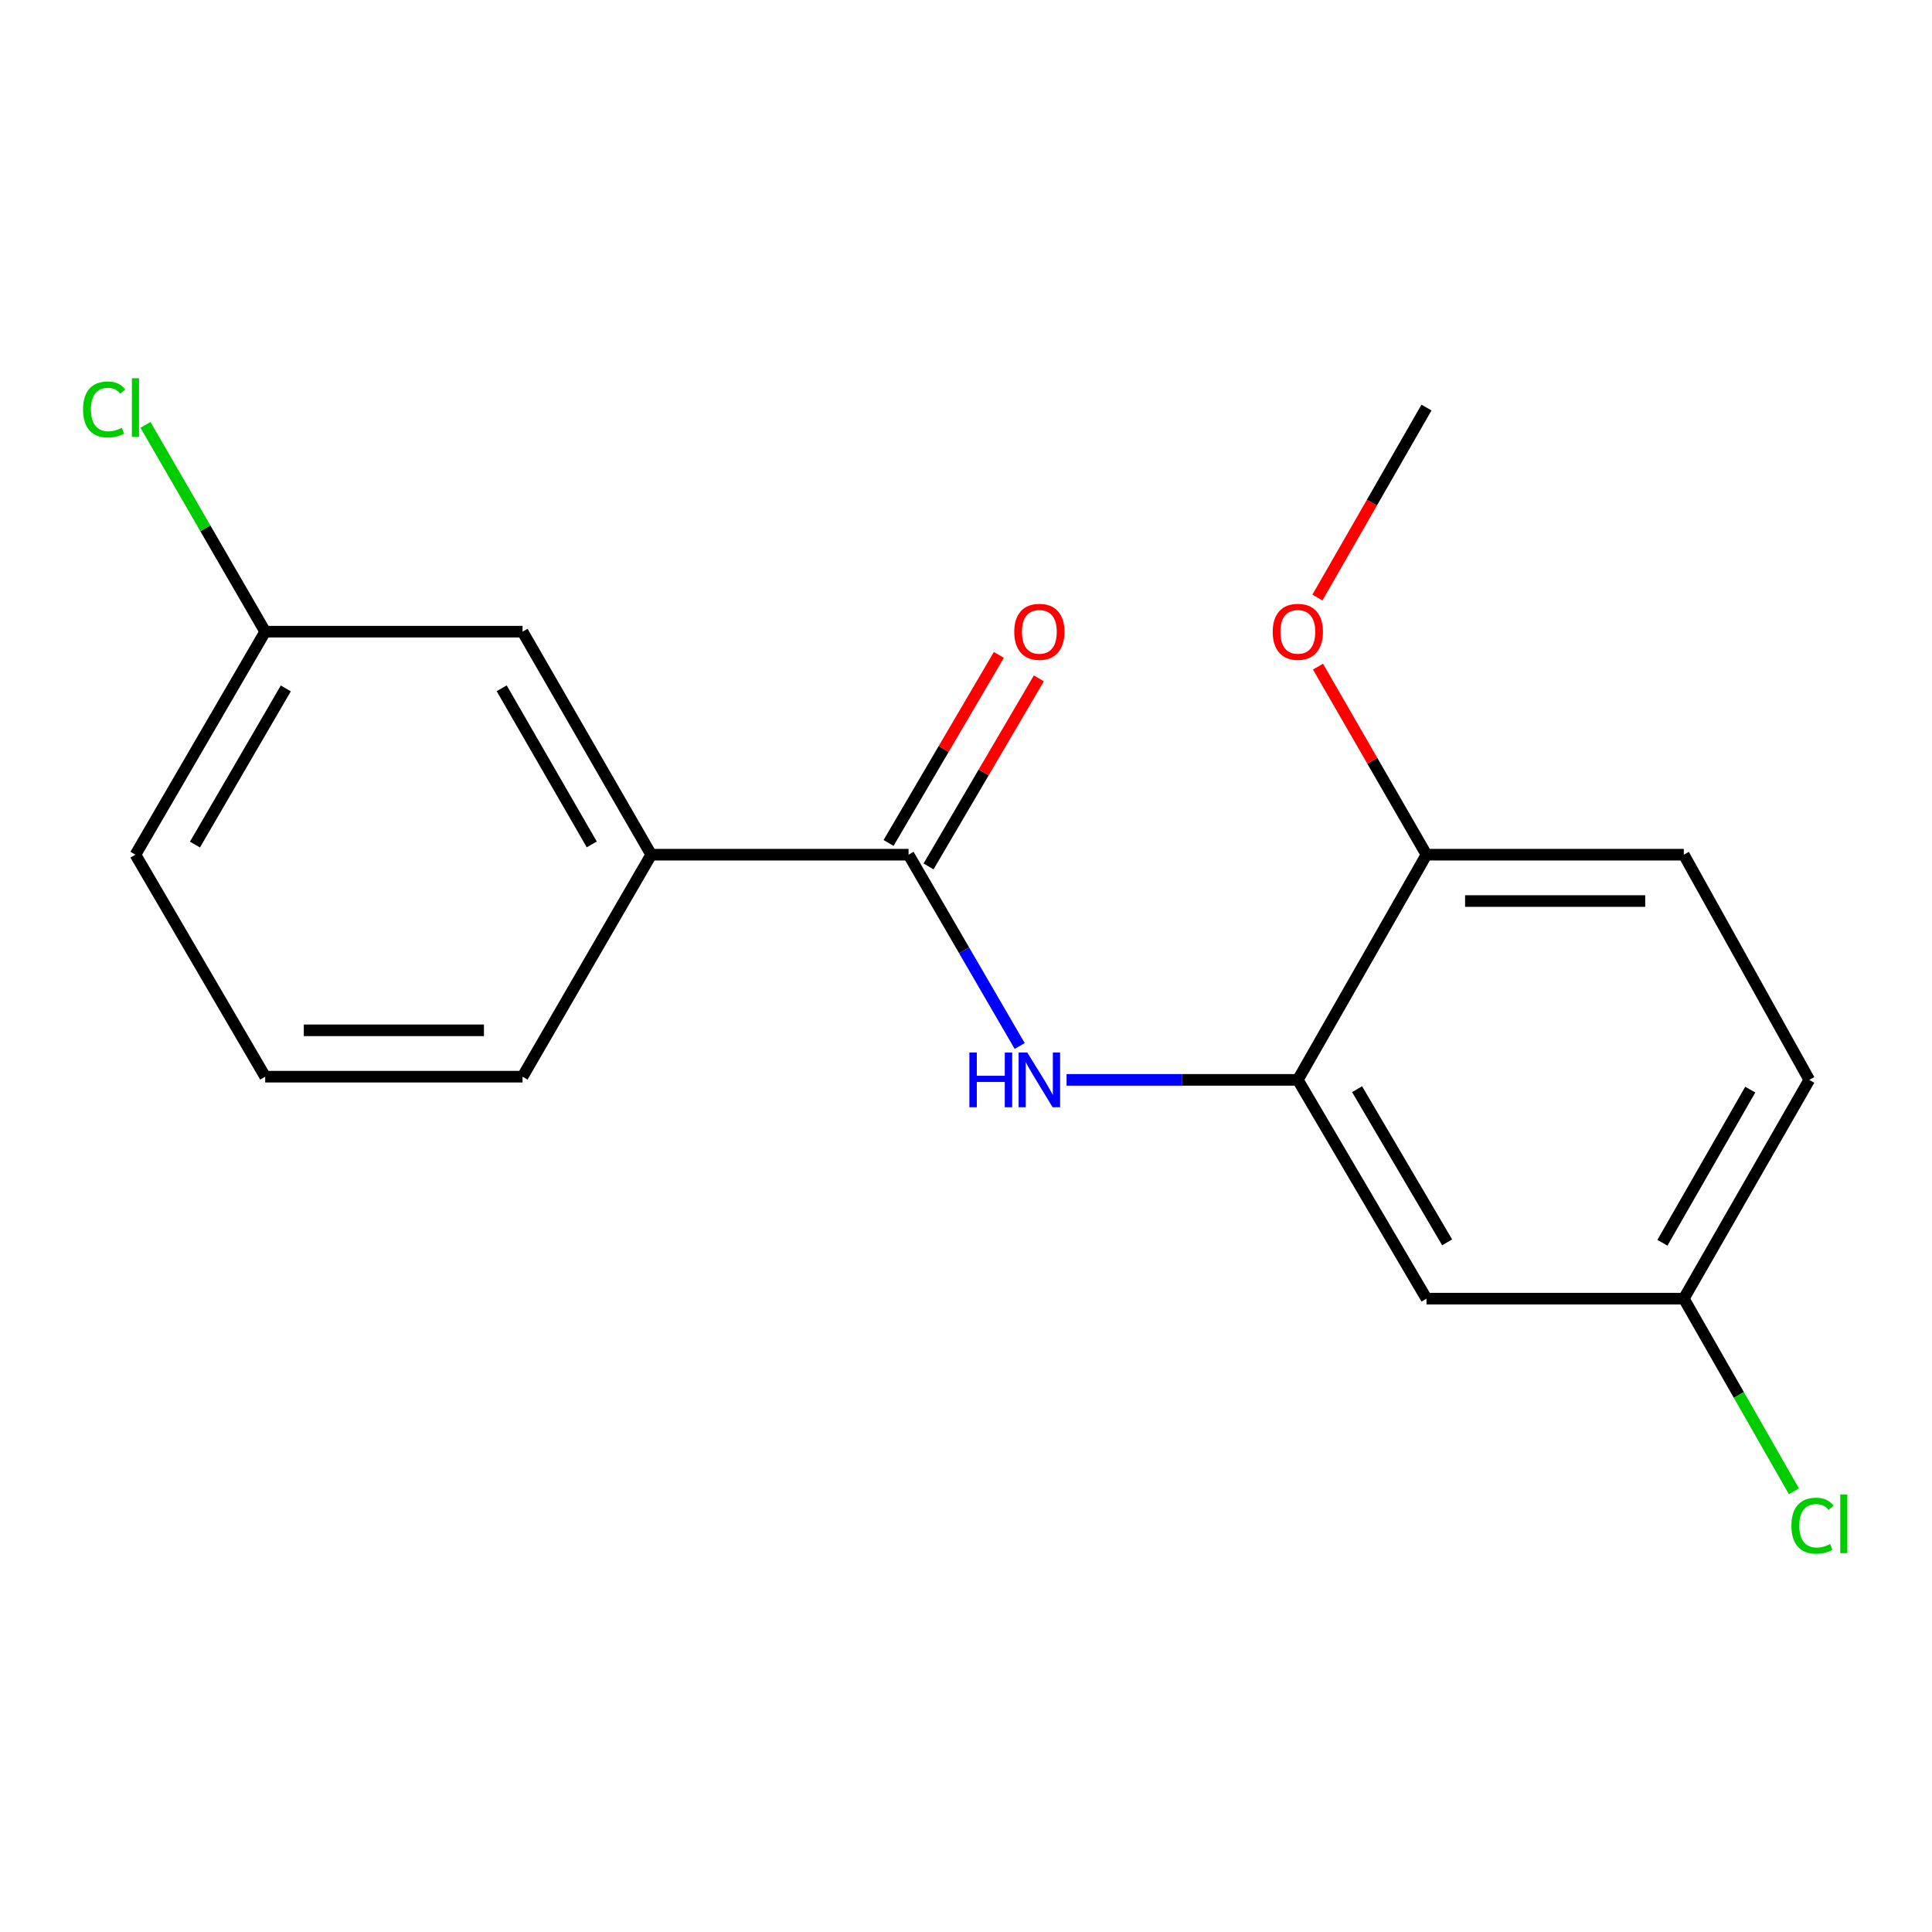 <?xml version='1.0' encoding='iso-8859-1'?>
<svg version='1.1' baseProfile='full'
              xmlns='http://www.w3.org/2000/svg'
                      xmlns:rdkit='http://www.rdkit.org/xml'
                      xmlns:xlink='http://www.w3.org/1999/xlink'
                  xml:space='preserve'
width='1000px' height='1000px' viewBox='0 0 1000 1000'>
<!-- END OF HEADER -->
<rect style='opacity:1.0;fill:#FFFFFF;stroke:none' width='1000' height='1000' x='0' y='0'> </rect>
<path class='bond-0' d='M 470.269,442.385 L 499.029,491.898' style='fill:none;fill-rule:evenodd;stroke:#000000;stroke-width:6px;stroke-linecap:butt;stroke-linejoin:miter;stroke-opacity:1' />
<path class='bond-0' d='M 499.029,491.898 L 527.789,541.411' style='fill:none;fill-rule:evenodd;stroke:#0000FF;stroke-width:6px;stroke-linecap:butt;stroke-linejoin:miter;stroke-opacity:1' />
<path class='bond-2' d='M 470.269,442.385 L 337.064,442.385' style='fill:none;fill-rule:evenodd;stroke:#000000;stroke-width:6px;stroke-linecap:butt;stroke-linejoin:miter;stroke-opacity:1' />
<path class='bond-5' d='M 480.617,448.454 L 509.159,399.788' style='fill:none;fill-rule:evenodd;stroke:#000000;stroke-width:6px;stroke-linecap:butt;stroke-linejoin:miter;stroke-opacity:1' />
<path class='bond-5' d='M 509.159,399.788 L 537.701,351.123' style='fill:none;fill-rule:evenodd;stroke:#FF0000;stroke-width:6px;stroke-linecap:butt;stroke-linejoin:miter;stroke-opacity:1' />
<path class='bond-5' d='M 459.921,436.315 L 488.462,387.65' style='fill:none;fill-rule:evenodd;stroke:#000000;stroke-width:6px;stroke-linecap:butt;stroke-linejoin:miter;stroke-opacity:1' />
<path class='bond-5' d='M 488.462,387.65 L 517.004,338.985' style='fill:none;fill-rule:evenodd;stroke:#FF0000;stroke-width:6px;stroke-linecap:butt;stroke-linejoin:miter;stroke-opacity:1' />
<path class='bond-1' d='M 552.056,558.941 L 611.903,558.941' style='fill:none;fill-rule:evenodd;stroke:#0000FF;stroke-width:6px;stroke-linecap:butt;stroke-linejoin:miter;stroke-opacity:1' />
<path class='bond-1' d='M 611.903,558.941 L 671.75,558.941' style='fill:none;fill-rule:evenodd;stroke:#000000;stroke-width:6px;stroke-linecap:butt;stroke-linejoin:miter;stroke-opacity:1' />
<path class='bond-3' d='M 671.75,558.941 L 738.346,672.178' style='fill:none;fill-rule:evenodd;stroke:#000000;stroke-width:6px;stroke-linecap:butt;stroke-linejoin:miter;stroke-opacity:1' />
<path class='bond-3' d='M 702.421,563.763 L 749.038,643.029' style='fill:none;fill-rule:evenodd;stroke:#000000;stroke-width:6px;stroke-linecap:butt;stroke-linejoin:miter;stroke-opacity:1' />
<path class='bond-4' d='M 671.75,558.941 L 738.346,442.385' style='fill:none;fill-rule:evenodd;stroke:#000000;stroke-width:6px;stroke-linecap:butt;stroke-linejoin:miter;stroke-opacity:1' />
<path class='bond-6' d='M 337.064,442.385 L 270.468,326.948' style='fill:none;fill-rule:evenodd;stroke:#000000;stroke-width:6px;stroke-linecap:butt;stroke-linejoin:miter;stroke-opacity:1' />
<path class='bond-6' d='M 306.291,437.059 L 259.674,356.254' style='fill:none;fill-rule:evenodd;stroke:#000000;stroke-width:6px;stroke-linecap:butt;stroke-linejoin:miter;stroke-opacity:1' />
<path class='bond-14' d='M 337.064,442.385 L 270.468,557.288' style='fill:none;fill-rule:evenodd;stroke:#000000;stroke-width:6px;stroke-linecap:butt;stroke-linejoin:miter;stroke-opacity:1' />
<path class='bond-8' d='M 738.346,672.178 L 871.538,672.178' style='fill:none;fill-rule:evenodd;stroke:#000000;stroke-width:6px;stroke-linecap:butt;stroke-linejoin:miter;stroke-opacity:1' />
<path class='bond-7' d='M 738.346,442.385 L 871.538,442.385' style='fill:none;fill-rule:evenodd;stroke:#000000;stroke-width:6px;stroke-linecap:butt;stroke-linejoin:miter;stroke-opacity:1' />
<path class='bond-7' d='M 758.325,466.378 L 851.559,466.378' style='fill:none;fill-rule:evenodd;stroke:#000000;stroke-width:6px;stroke-linecap:butt;stroke-linejoin:miter;stroke-opacity:1' />
<path class='bond-13' d='M 738.346,442.385 L 710.266,393.712' style='fill:none;fill-rule:evenodd;stroke:#000000;stroke-width:6px;stroke-linecap:butt;stroke-linejoin:miter;stroke-opacity:1' />
<path class='bond-13' d='M 710.266,393.712 L 682.187,345.04' style='fill:none;fill-rule:evenodd;stroke:#FF0000;stroke-width:6px;stroke-linecap:butt;stroke-linejoin:miter;stroke-opacity:1' />
<path class='bond-9' d='M 270.468,326.948 L 137.263,326.948' style='fill:none;fill-rule:evenodd;stroke:#000000;stroke-width:6px;stroke-linecap:butt;stroke-linejoin:miter;stroke-opacity:1' />
<path class='bond-10' d='M 871.538,442.385 L 936.481,558.941' style='fill:none;fill-rule:evenodd;stroke:#000000;stroke-width:6px;stroke-linecap:butt;stroke-linejoin:miter;stroke-opacity:1' />
<path class='bond-11' d='M 871.538,672.178 L 900.037,722.042' style='fill:none;fill-rule:evenodd;stroke:#000000;stroke-width:6px;stroke-linecap:butt;stroke-linejoin:miter;stroke-opacity:1' />
<path class='bond-11' d='M 900.037,722.042 L 928.536,771.905' style='fill:none;fill-rule:evenodd;stroke:#00CC00;stroke-width:6px;stroke-linecap:butt;stroke-linejoin:miter;stroke-opacity:1' />
<path class='bond-19' d='M 871.538,672.178 L 936.481,558.941' style='fill:none;fill-rule:evenodd;stroke:#000000;stroke-width:6px;stroke-linecap:butt;stroke-linejoin:miter;stroke-opacity:1' />
<path class='bond-19' d='M 860.465,643.256 L 905.926,563.99' style='fill:none;fill-rule:evenodd;stroke:#000000;stroke-width:6px;stroke-linecap:butt;stroke-linejoin:miter;stroke-opacity:1' />
<path class='bond-12' d='M 137.263,326.948 L 106.28,273.433' style='fill:none;fill-rule:evenodd;stroke:#000000;stroke-width:6px;stroke-linecap:butt;stroke-linejoin:miter;stroke-opacity:1' />
<path class='bond-12' d='M 106.28,273.433 L 75.298,219.918' style='fill:none;fill-rule:evenodd;stroke:#00CC00;stroke-width:6px;stroke-linecap:butt;stroke-linejoin:miter;stroke-opacity:1' />
<path class='bond-18' d='M 137.263,326.948 L 70.107,442.385' style='fill:none;fill-rule:evenodd;stroke:#000000;stroke-width:6px;stroke-linecap:butt;stroke-linejoin:miter;stroke-opacity:1' />
<path class='bond-18' d='M 147.929,356.329 L 100.92,437.135' style='fill:none;fill-rule:evenodd;stroke:#000000;stroke-width:6px;stroke-linecap:butt;stroke-linejoin:miter;stroke-opacity:1' />
<path class='bond-17' d='M 681.891,309.284 L 710.118,260.118' style='fill:none;fill-rule:evenodd;stroke:#FF0000;stroke-width:6px;stroke-linecap:butt;stroke-linejoin:miter;stroke-opacity:1' />
<path class='bond-17' d='M 710.118,260.118 L 738.346,210.952' style='fill:none;fill-rule:evenodd;stroke:#000000;stroke-width:6px;stroke-linecap:butt;stroke-linejoin:miter;stroke-opacity:1' />
<path class='bond-15' d='M 270.468,557.288 L 137.263,557.288' style='fill:none;fill-rule:evenodd;stroke:#000000;stroke-width:6px;stroke-linecap:butt;stroke-linejoin:miter;stroke-opacity:1' />
<path class='bond-15' d='M 250.487,533.294 L 157.243,533.294' style='fill:none;fill-rule:evenodd;stroke:#000000;stroke-width:6px;stroke-linecap:butt;stroke-linejoin:miter;stroke-opacity:1' />
<path class='bond-16' d='M 137.263,557.288 L 70.107,442.385' style='fill:none;fill-rule:evenodd;stroke:#000000;stroke-width:6px;stroke-linecap:butt;stroke-linejoin:miter;stroke-opacity:1' />
<path  class='atom-1' d='M 501.751 544.781
L 505.591 544.781
L 505.591 556.821
L 520.071 556.821
L 520.071 544.781
L 523.911 544.781
L 523.911 573.101
L 520.071 573.101
L 520.071 560.021
L 505.591 560.021
L 505.591 573.101
L 501.751 573.101
L 501.751 544.781
' fill='#0000FF'/>
<path  class='atom-1' d='M 531.711 544.781
L 540.991 559.781
Q 541.911 561.261, 543.391 563.941
Q 544.871 566.621, 544.951 566.781
L 544.951 544.781
L 548.711 544.781
L 548.711 573.101
L 544.831 573.101
L 534.871 556.701
Q 533.711 554.781, 532.471 552.581
Q 531.271 550.381, 530.911 549.701
L 530.911 573.101
L 527.231 573.101
L 527.231 544.781
L 531.711 544.781
' fill='#0000FF'/>
<path  class='atom-6' d='M 524.971 327.028
Q 524.971 320.228, 528.331 316.428
Q 531.691 312.628, 537.971 312.628
Q 544.251 312.628, 547.611 316.428
Q 550.971 320.228, 550.971 327.028
Q 550.971 333.908, 547.571 337.828
Q 544.171 341.708, 537.971 341.708
Q 531.731 341.708, 528.331 337.828
Q 524.971 333.948, 524.971 327.028
M 537.971 338.508
Q 542.291 338.508, 544.611 335.628
Q 546.971 332.708, 546.971 327.028
Q 546.971 321.468, 544.611 318.668
Q 542.291 315.828, 537.971 315.828
Q 533.651 315.828, 531.291 318.628
Q 528.971 321.428, 528.971 327.028
Q 528.971 332.748, 531.291 335.628
Q 533.651 338.508, 537.971 338.508
' fill='#FF0000'/>
<path  class='atom-12' d='M 927.227 789.701
Q 927.227 782.661, 930.507 778.981
Q 933.827 775.261, 940.107 775.261
Q 945.947 775.261, 949.067 779.381
L 946.427 781.541
Q 944.147 778.541, 940.107 778.541
Q 935.827 778.541, 933.547 781.421
Q 931.307 784.261, 931.307 789.701
Q 931.307 795.301, 933.627 798.181
Q 935.987 801.061, 940.547 801.061
Q 943.667 801.061, 947.307 799.181
L 948.427 802.181
Q 946.947 803.141, 944.707 803.701
Q 942.467 804.261, 939.987 804.261
Q 933.827 804.261, 930.507 800.501
Q 927.227 796.741, 927.227 789.701
' fill='#00CC00'/>
<path  class='atom-12' d='M 952.507 773.541
L 956.187 773.541
L 956.187 803.901
L 952.507 803.901
L 952.507 773.541
' fill='#00CC00'/>
<path  class='atom-13' d='M 42.987 211.932
Q 42.987 204.892, 46.267 201.212
Q 49.587 197.492, 55.867 197.492
Q 61.707 197.492, 64.827 201.612
L 62.187 203.772
Q 59.907 200.772, 55.867 200.772
Q 51.587 200.772, 49.307 203.652
Q 47.067 206.492, 47.067 211.932
Q 47.067 217.532, 49.387 220.412
Q 51.747 223.292, 56.307 223.292
Q 59.427 223.292, 63.067 221.412
L 64.187 224.412
Q 62.707 225.372, 60.467 225.932
Q 58.227 226.492, 55.747 226.492
Q 49.587 226.492, 46.267 222.732
Q 42.987 218.972, 42.987 211.932
' fill='#00CC00'/>
<path  class='atom-13' d='M 68.267 195.772
L 71.947 195.772
L 71.947 226.132
L 68.267 226.132
L 68.267 195.772
' fill='#00CC00'/>
<path  class='atom-14' d='M 658.75 327.028
Q 658.75 320.228, 662.11 316.428
Q 665.47 312.628, 671.75 312.628
Q 678.03 312.628, 681.39 316.428
Q 684.75 320.228, 684.75 327.028
Q 684.75 333.908, 681.35 337.828
Q 677.95 341.708, 671.75 341.708
Q 665.51 341.708, 662.11 337.828
Q 658.75 333.948, 658.75 327.028
M 671.75 338.508
Q 676.07 338.508, 678.39 335.628
Q 680.75 332.708, 680.75 327.028
Q 680.75 321.468, 678.39 318.668
Q 676.07 315.828, 671.75 315.828
Q 667.43 315.828, 665.07 318.628
Q 662.75 321.428, 662.75 327.028
Q 662.75 332.748, 665.07 335.628
Q 667.43 338.508, 671.75 338.508
' fill='#FF0000'/>
</svg>
